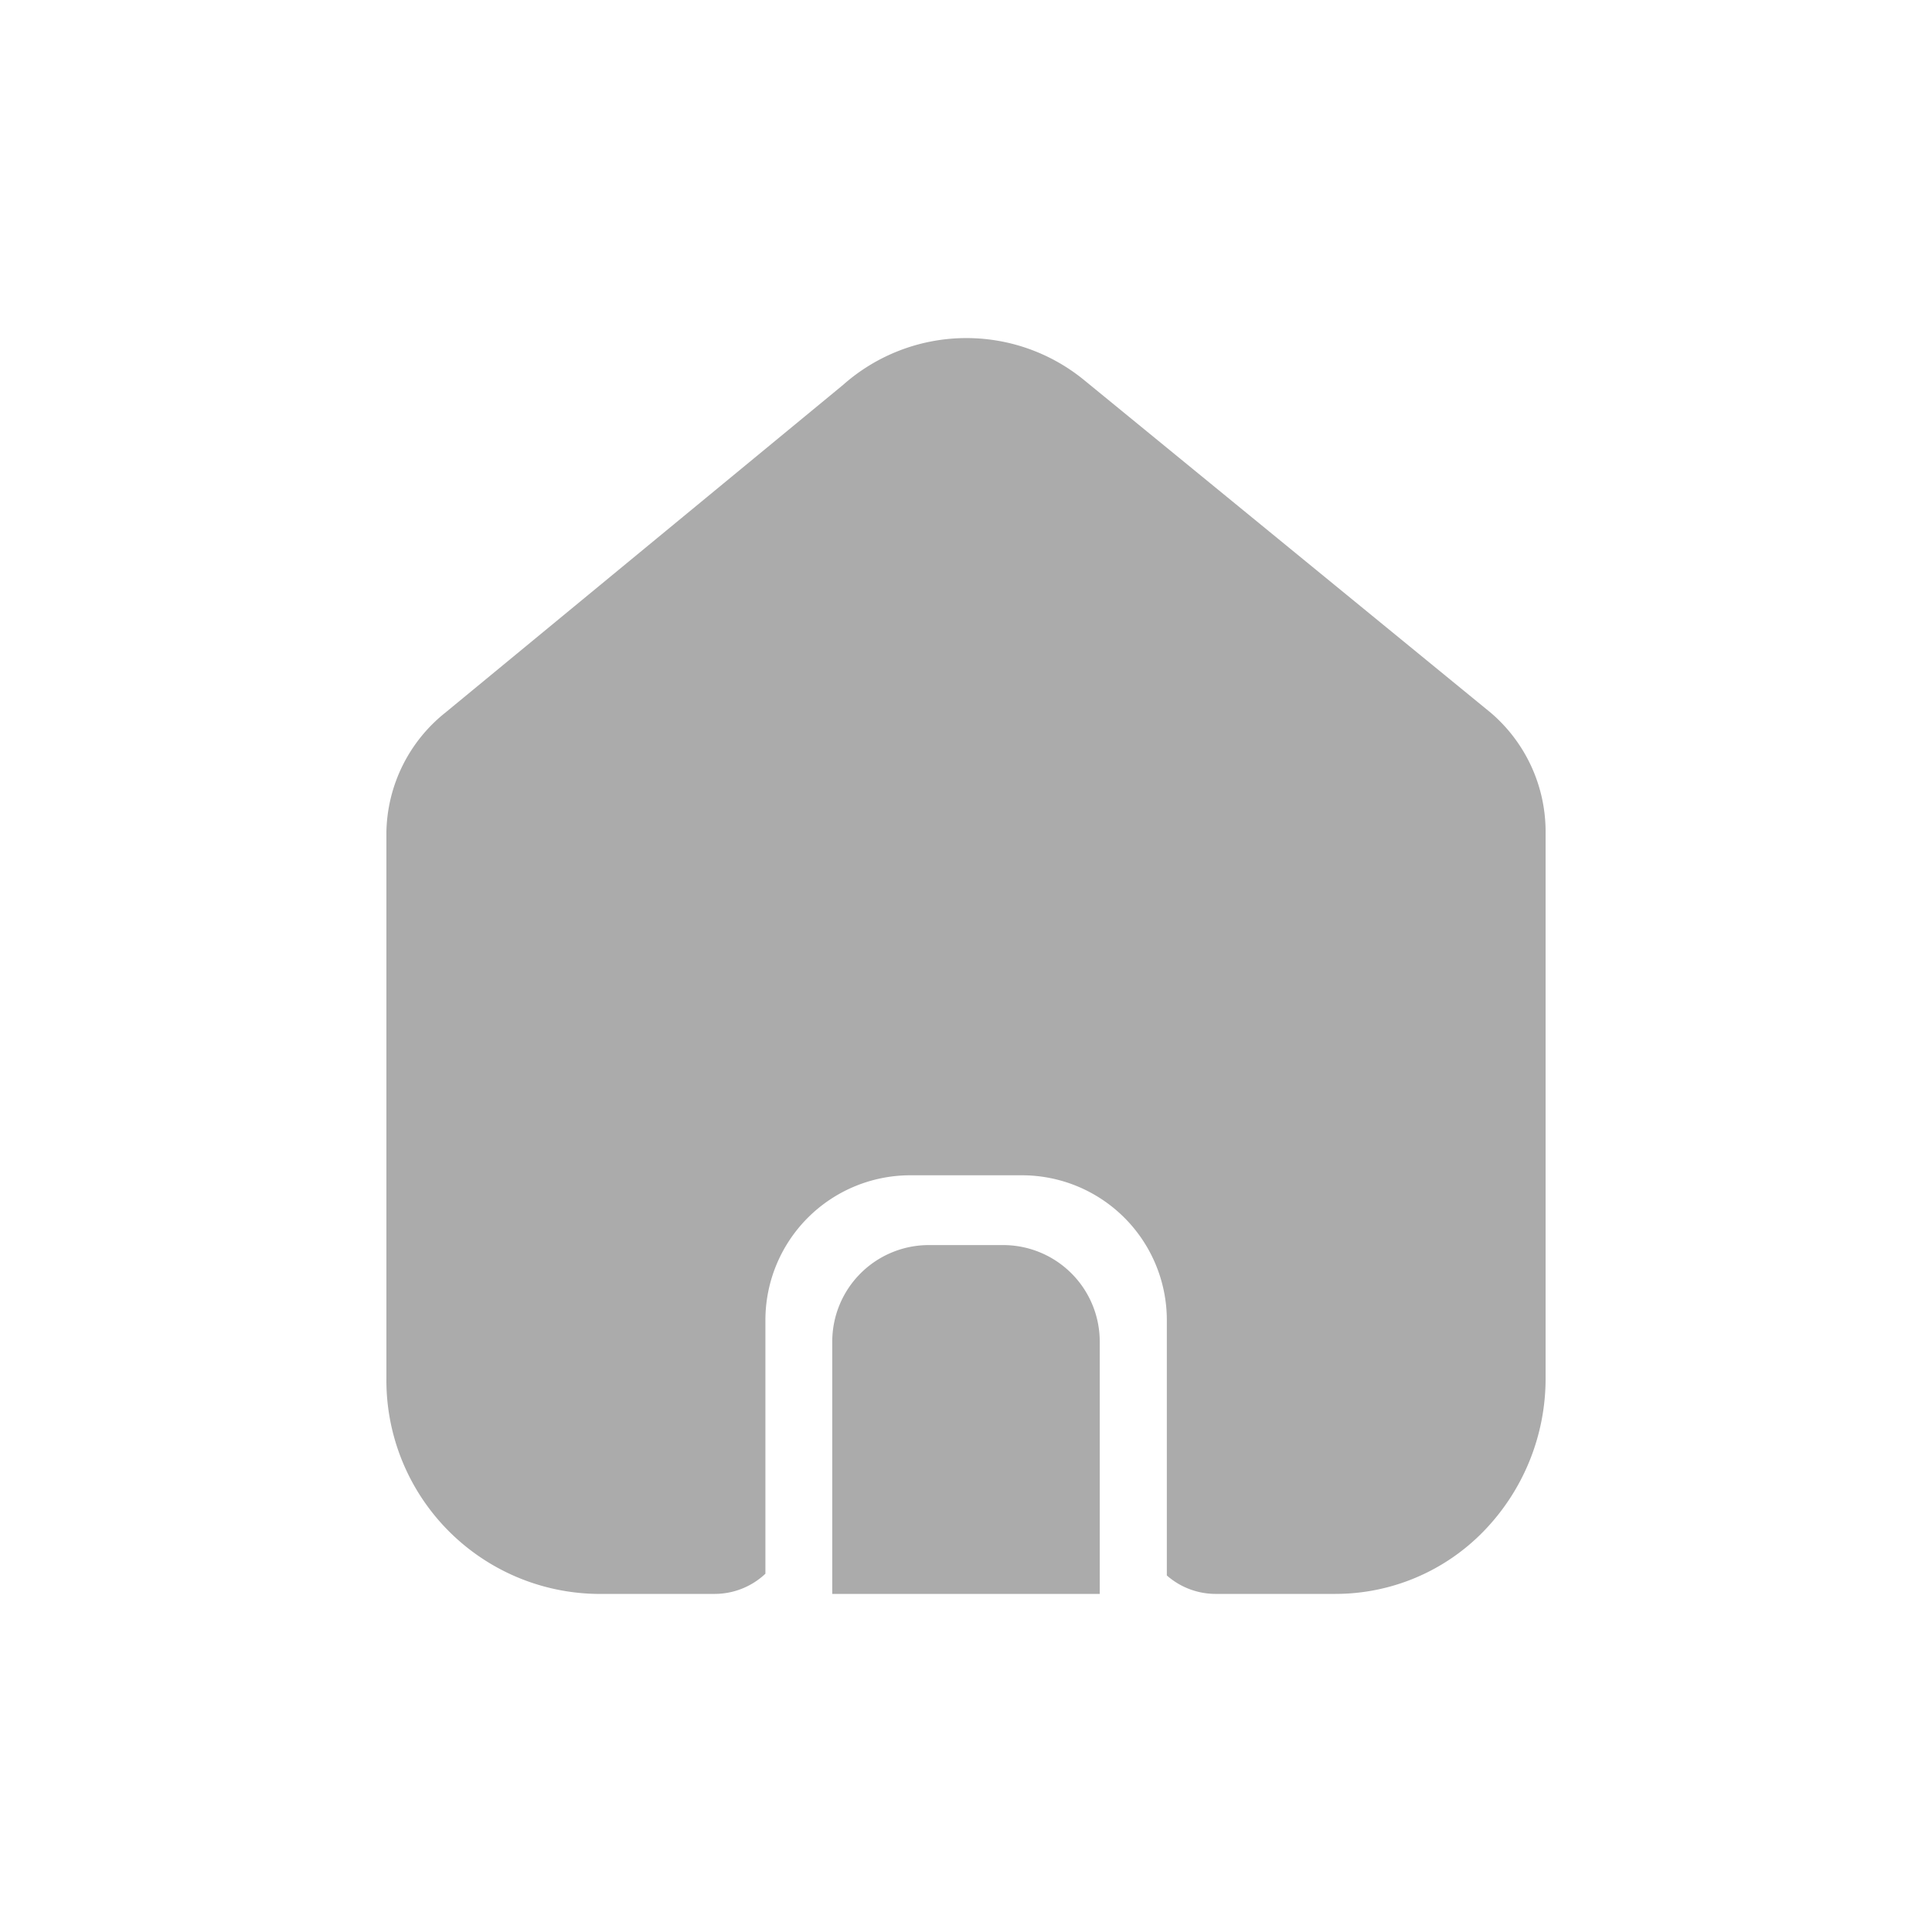 <svg xmlns="http://www.w3.org/2000/svg" width="40" height="40" viewBox="0 0 40 40"><defs><style>.a{fill:none;}.b{fill:rgba(206,206,206,0);}.c{fill:#ababab;stroke:rgba(0,0,0,0);stroke-miterlimit:10;}</style></defs><rect class="a" width="40" height="40"/><rect class="b" width="26" height="26" transform="translate(7 7)"/><g transform="translate(-0.5 -2)"><g transform="translate(-433 -584)"><path class="c" d="M19.651,26H17.158a1.53,1.53,0,0,1-1-.382V20.333a3,3,0,0,0-3-3H10.847a3,3,0,0,0-3,3v5.249A1.53,1.53,0,0,1,6.8,26H4.35A4.424,4.424,0,0,1,0,21.536V10.226A3.235,3.235,0,0,1,1.222,7.753L9.455.969a3.848,3.848,0,0,1,5-.092l8.409,6.879A3.24,3.24,0,0,1,24,10.226V21.551a4.536,4.536,0,0,1-1.28,3.149A4.275,4.275,0,0,1,19.651,26Z" transform="translate(441.5 593)"/><path class="c" d="M2,0H3.538a2,2,0,0,1,2,2V7.222a0,0,0,0,1,0,0H0a0,0,0,0,1,0,0V2A2,2,0,0,1,2,0Z" transform="translate(450.731 611.778)"/></g></g></svg>
